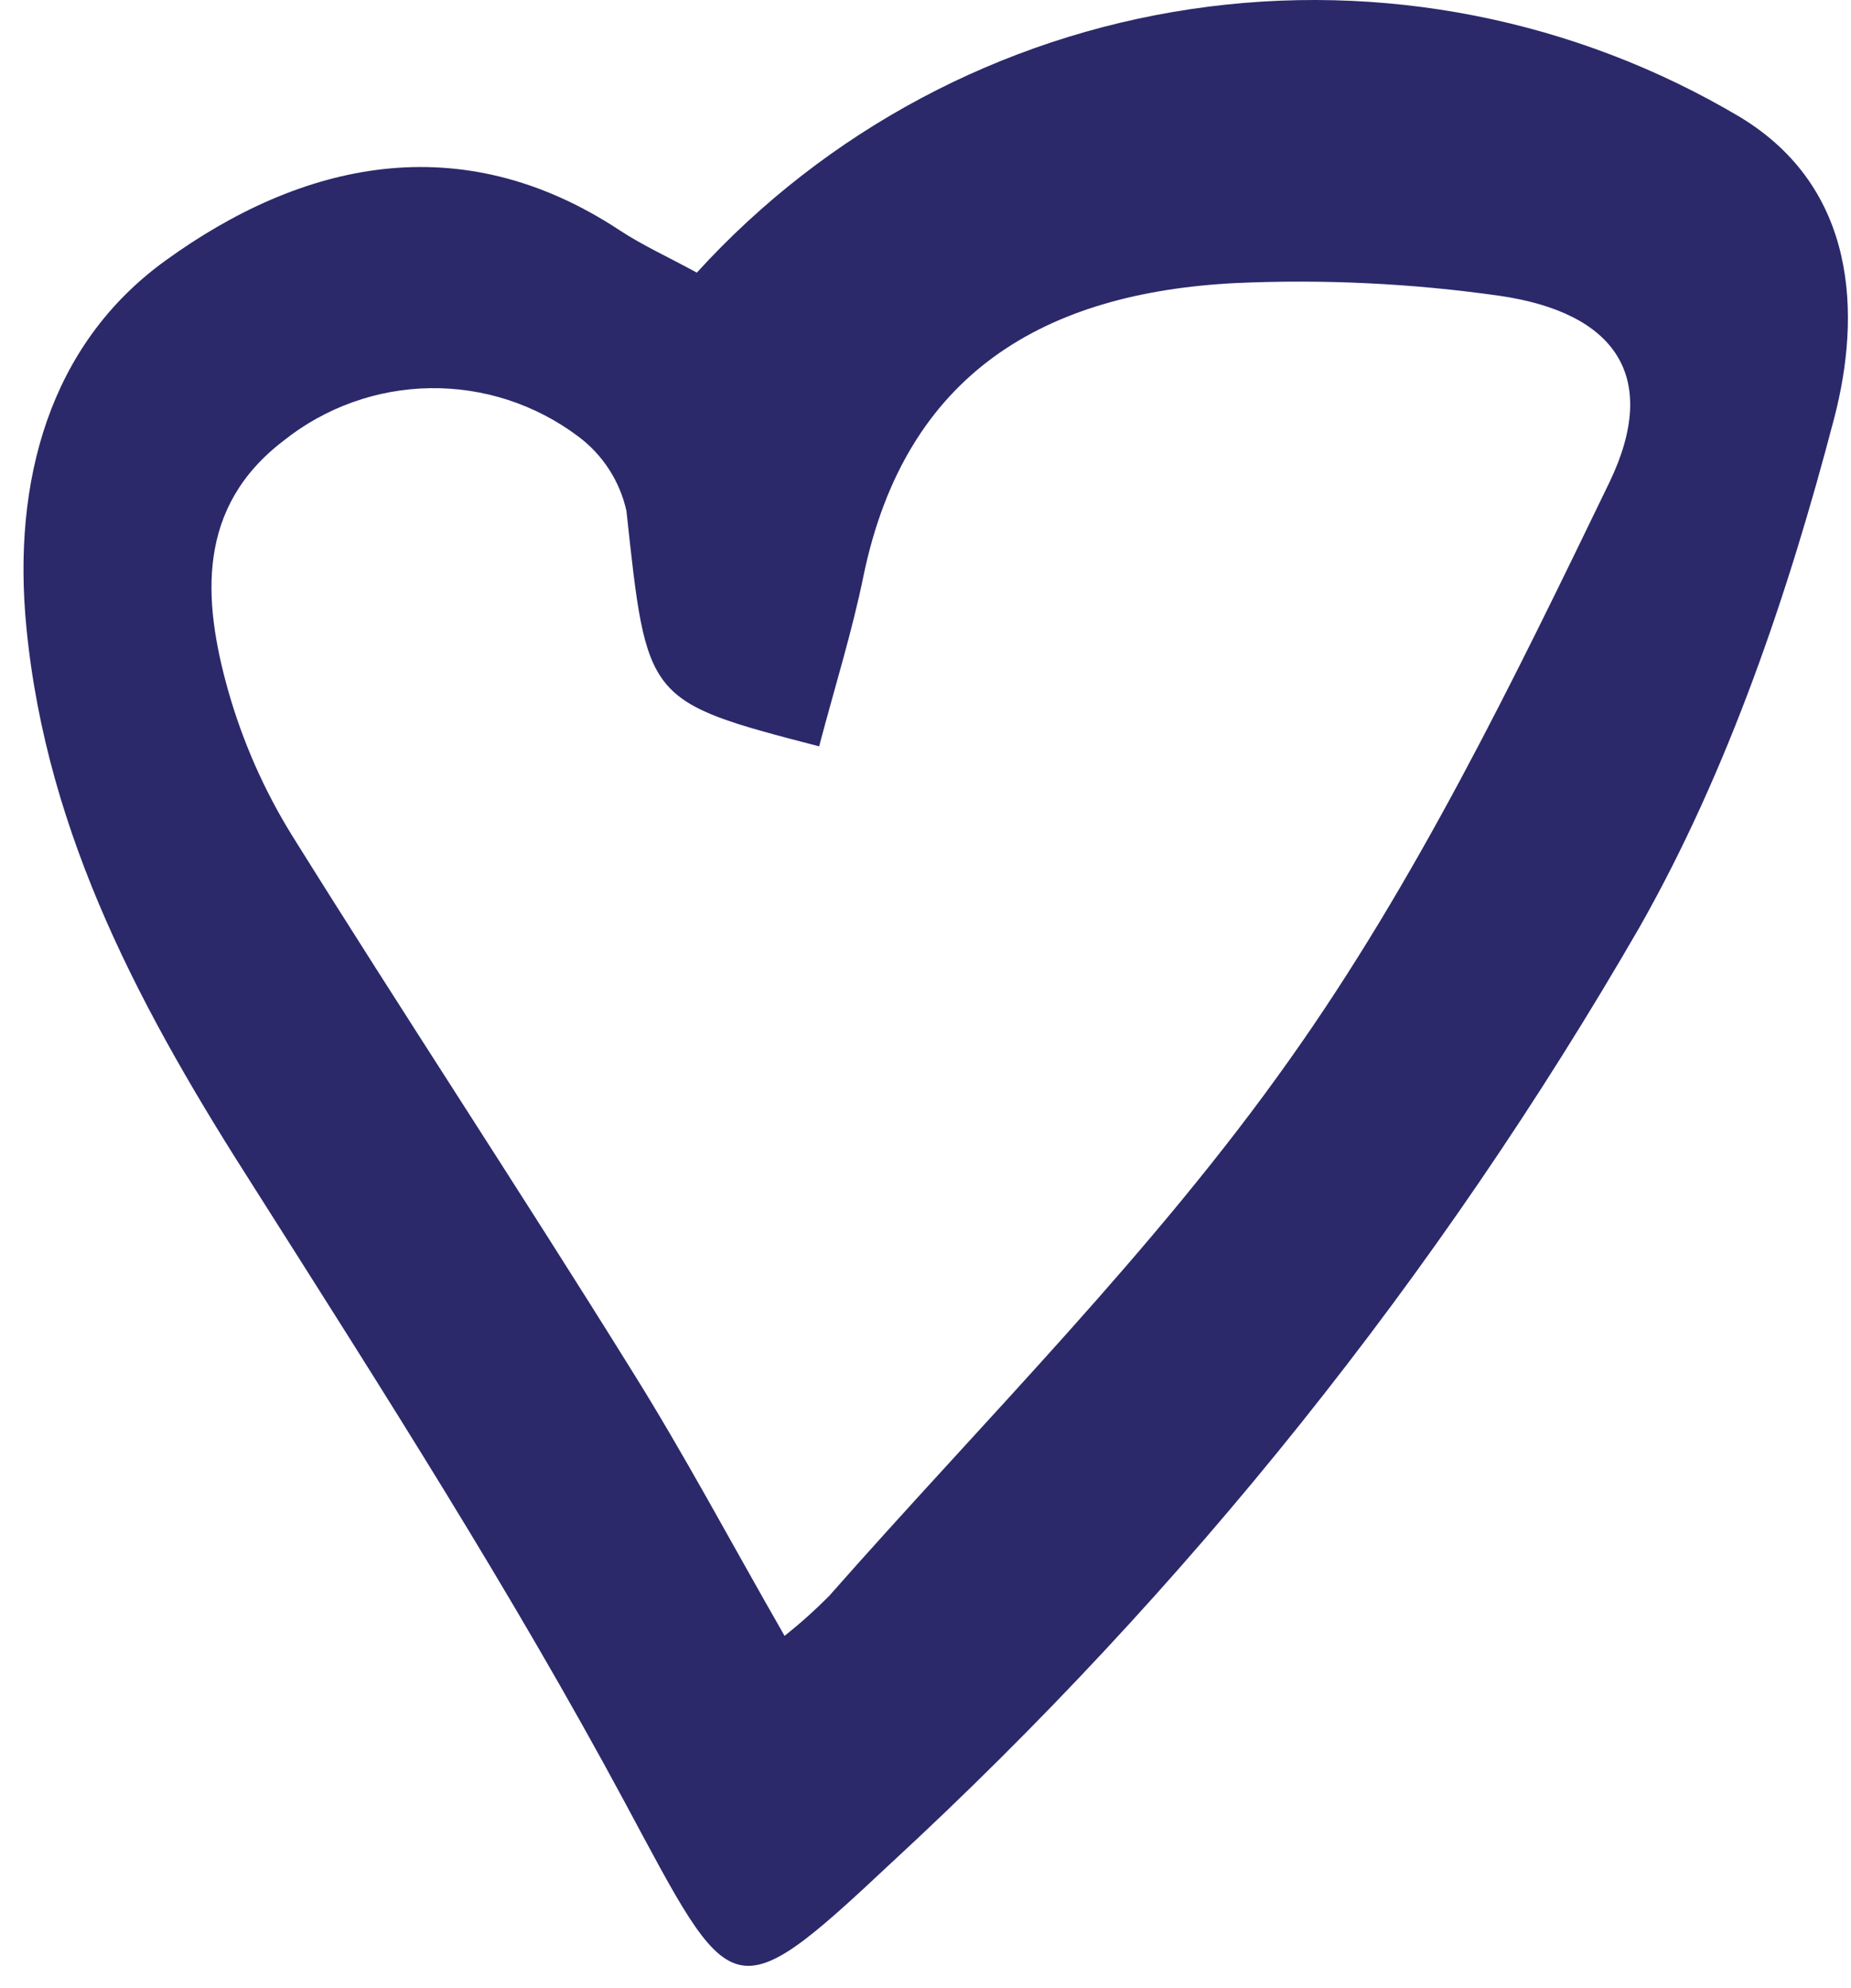 <svg width="68" height="73" viewBox="0 0 68 73" fill="none" xmlns="http://www.w3.org/2000/svg">
<path d="M25.599 10.012C30.354 4.793 36.766 1.374 43.75 0.334C50.734 -0.705 57.864 0.697 63.934 4.305C68.232 6.913 68.372 11.562 67.383 15.354C65.701 21.786 63.49 28.304 60.235 34.043C52.859 46.819 43.592 58.405 32.747 68.406C26.821 73.966 26.907 73.538 22.967 66.21C18.809 58.478 14.059 51.057 9.348 43.628C5.275 37.267 1.716 30.749 0.969 23.032C0.447 17.675 1.81 12.66 6.069 9.576C11.076 5.948 16.901 4.601 22.749 8.447C23.598 9.008 24.532 9.428 25.599 10.012ZM30.092 27.408C23.706 25.75 23.769 25.742 23.014 18.765C22.771 17.667 22.14 16.694 21.238 16.024C19.671 14.848 17.758 14.225 15.798 14.255C13.839 14.284 11.945 14.964 10.414 16.187C7.222 18.625 7.44 22.012 8.382 25.36C8.912 27.227 9.698 29.012 10.718 30.663C14.822 37.243 19.097 43.714 23.177 50.278C25.131 53.393 26.86 56.656 28.823 60.074C29.396 59.619 29.942 59.13 30.458 58.61C36.189 52.108 42.395 45.949 47.355 38.941C52.027 32.369 55.602 24.994 59.129 17.706C60.998 13.812 59.331 11.476 55.08 10.861C51.877 10.406 48.64 10.25 45.408 10.394C38.4 10.744 33.277 13.68 31.727 21.124C31.314 23.157 30.699 25.119 30.092 27.408Z" fill="#2B296A"/>
</svg>
